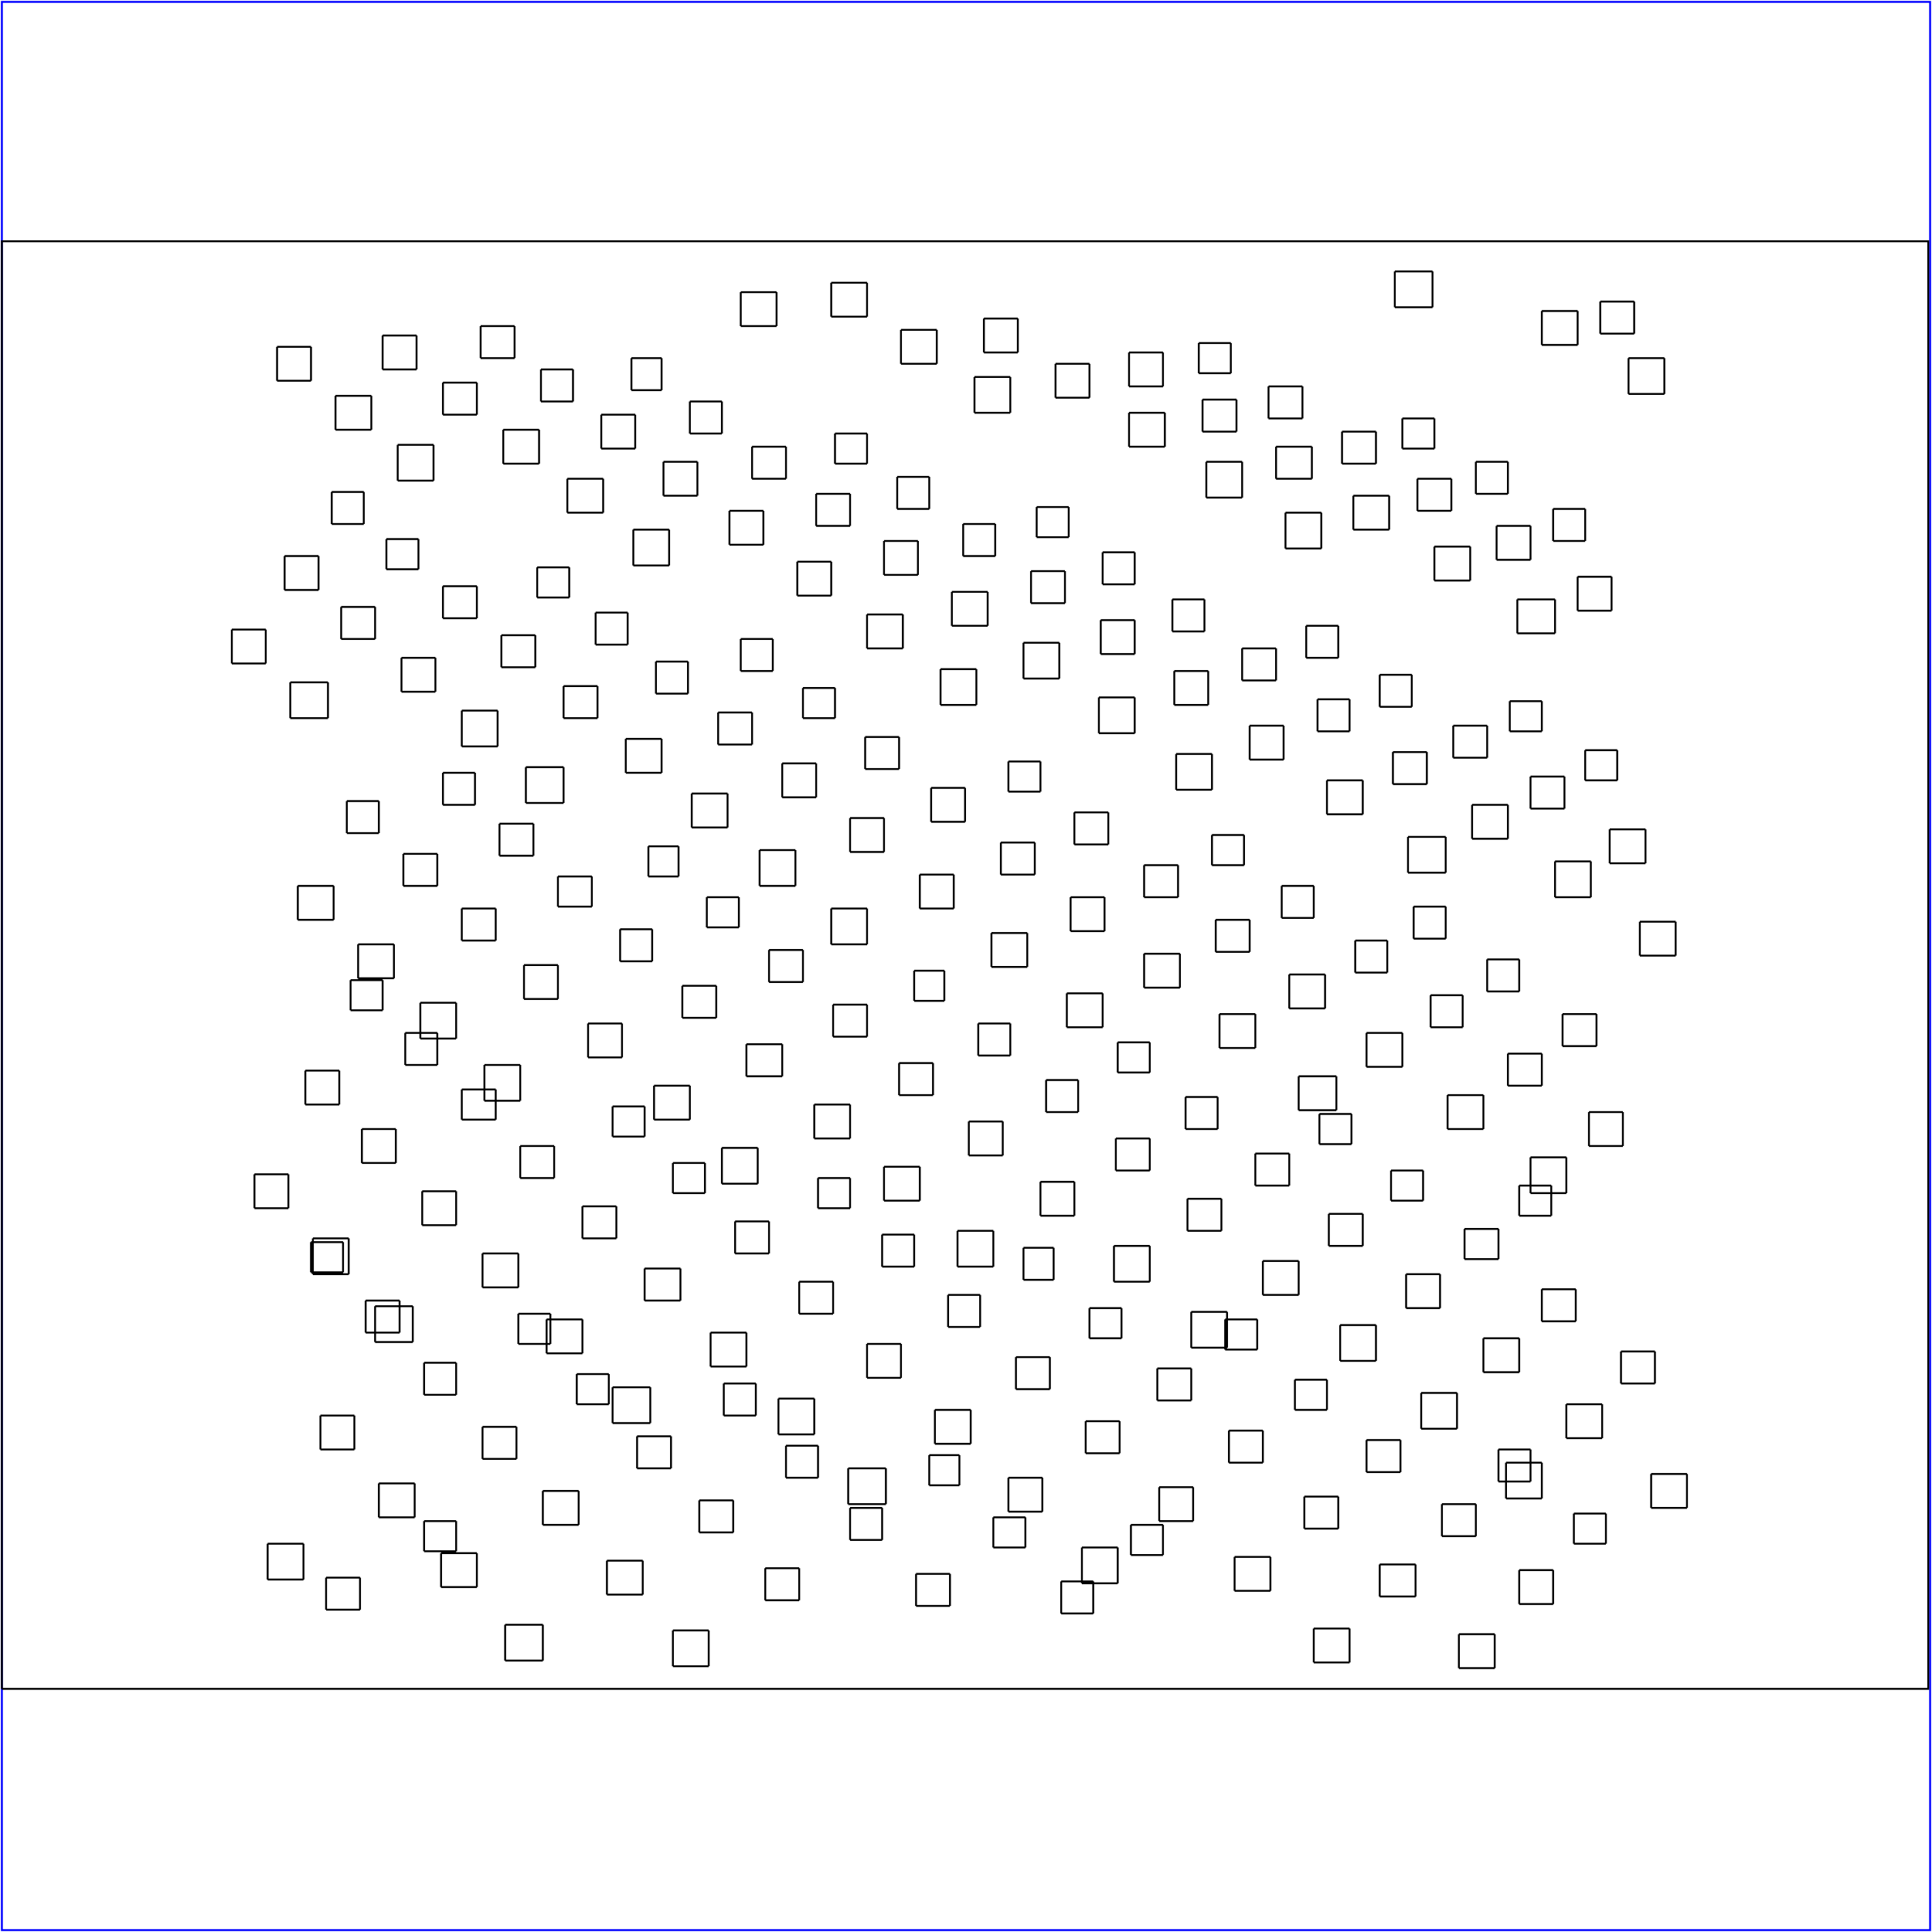 <?xml version="1.0" standalone="no"?>
<!DOCTYPE svg PUBLIC "-//W3C//DTD SVG 20010904//EN"
  "http://www.w3.org/TR/2001/REC-SVG-20010904/DTD/svg10.dtd">
<svg viewBox="0 0 1025 1025" xmlns="http://www.w3.org/2000/svg">
  <title>a SAILDART plot file</title>
  <desc>SAIL III display plot file</desc>
  <rect x="1" y="1" width="1023" height="1023" fill="none" stroke="blue" />
  <path fill="none" stroke="black" stroke-width="1" 
 d="
M 1 896 L 1023 896 L 1023 128 L 1 128 L 1 896
M 858 398 L 858 414
M 841 414 L 858 414
M 841 398 L 841 414
M 858 398 L 841 398
M 895 782 L 895 800
M 876 800 L 895 800
M 876 782 L 876 800
M 895 782 L 876 782
M 873 440 L 873 458
M 854 458 L 873 458
M 854 440 L 854 458
M 873 440 L 854 440
M 852 803 L 852 819
M 835 819 L 852 819
M 835 803 L 835 819
M 852 803 L 835 803
M 889 489 L 889 507
M 870 507 L 889 507
M 870 489 L 870 507
M 889 489 L 870 489
M 867 160 L 867 177
M 849 177 L 867 177
M 849 160 L 849 177
M 867 160 L 849 160
M 847 538 L 847 555
M 829 555 L 847 555
M 829 538 L 829 555
M 847 538 L 829 538
M 883 190 L 883 209
M 864 209 L 883 209
M 864 190 L 864 209
M 883 190 L 864 190
M 861 590 L 861 608
M 843 608 L 861 608
M 843 590 L 843 608
M 861 590 L 843 590
M 841 270 L 841 287
M 824 287 L 841 287
M 824 270 L 824 287
M 841 270 L 824 270
M 823 629 L 823 645
M 806 645 L 823 645
M 806 629 L 806 645
M 823 629 L 806 629
M 855 306 L 855 324
M 837 324 L 855 324
M 837 306 L 837 324
M 855 306 L 837 306
M 836 684 L 836 701
M 818 701 L 836 701
M 818 684 L 818 701
M 836 684 L 818 684
M 818 372 L 818 388
M 801 388 L 818 388
M 801 372 L 801 388
M 818 372 L 801 372
M 850 745 L 850 763
M 831 763 L 850 763
M 831 745 L 831 763
M 850 745 L 831 745
M 830 412 L 830 429
M 812 429 L 830 429
M 812 412 L 812 429
M 830 412 L 812 412
M 812 769 L 812 786
M 795 786 L 812 786
M 795 769 L 795 786
M 812 769 L 795 769
M 844 457 L 844 476
M 825 476 L 844 476
M 825 457 L 825 476
M 844 457 L 825 457
M 824 833 L 824 851
M 806 851 L 824 851
M 806 833 L 806 851
M 824 833 L 806 833
M 806 509 L 806 526
M 789 526 L 806 526
M 789 509 L 789 526
M 806 509 L 789 509
M 837 165 L 837 183
M 818 183 L 837 183
M 818 165 L 818 183
M 837 165 L 818 165
M 818 559 L 818 576
M 800 576 L 818 576
M 800 559 L 800 576
M 818 559 L 800 559
M 800 245 L 800 262
M 783 262 L 800 262
M 783 245 L 783 262
M 800 245 L 783 245
M 831 614 L 831 633
M 812 633 L 831 633
M 812 614 L 812 633
M 831 614 L 812 614
M 812 279 L 812 297
M 794 297 L 812 297
M 794 279 L 794 297
M 812 279 L 794 279
M 795 652 L 795 668
M 777 668 L 795 668
M 777 652 L 777 668
M 795 652 L 777 652
M 825 318 L 825 336
M 805 336 L 825 336
M 805 318 L 805 336
M 825 318 L 805 318
M 806 710 L 806 728
M 787 728 L 806 728
M 787 710 L 787 728
M 806 710 L 787 710
M 789 385 L 789 402
M 771 402 L 789 402
M 771 385 L 771 402
M 789 385 L 771 385
M 818 776 L 818 795
M 799 795 L 818 795
M 799 776 L 799 795
M 818 776 L 799 776
M 800 427 L 800 445
M 781 445 L 800 445
M 781 427 L 781 445
M 800 427 L 781 427
M 783 798 L 783 815
M 765 815 L 783 815
M 765 798 L 765 815
M 783 798 L 765 798
M 767 481 L 767 498
M 750 498 L 767 498
M 750 481 L 750 498
M 767 481 L 750 481
M 793 867 L 793 885
M 774 885 L 793 885
M 774 867 L 774 885
M 793 867 L 774 867
M 776 528 L 776 545
M 759 545 L 776 545
M 759 528 L 759 545
M 776 528 L 759 528
M 761 222 L 761 238
M 744 238 L 761 238
M 744 222 L 744 238
M 761 222 L 744 222
M 787 581 L 787 599
M 768 599 L 787 599
M 768 581 L 768 599
M 787 581 L 768 581
M 770 254 L 770 271
M 752 271 L 770 271
M 752 254 L 752 271
M 770 254 L 752 254
M 755 621 L 755 637
M 738 637 L 755 637
M 738 621 L 738 637
M 755 621 L 738 621
M 780 290 L 780 308
M 761 308 L 780 308
M 761 290 L 761 308
M 780 290 L 761 290
M 764 676 L 764 694
M 746 694 L 764 694
M 746 676 L 746 694
M 764 676 L 746 676
M 749 358 L 749 375
M 732 375 L 749 375
M 732 358 L 732 375
M 749 358 L 732 358
M 773 739 L 773 758
M 754 758 L 773 758
M 754 739 L 754 758
M 773 739 L 754 739
M 757 399 L 757 416
M 739 416 L 757 416
M 739 399 L 739 416
M 757 399 L 739 399
M 743 764 L 743 781
M 725 781 L 743 781
M 725 764 L 725 781
M 743 764 L 725 764
M 767 444 L 767 463
M 747 463 L 767 463
M 747 444 L 747 463
M 767 444 L 747 444
M 751 830 L 751 847
M 732 847 L 751 847
M 732 830 L 732 847
M 751 830 L 732 830
M 736 499 L 736 516
M 719 516 L 736 516
M 719 499 L 719 516
M 736 499 L 719 499
M 760 144 L 760 163
M 740 163 L 760 163
M 740 144 L 740 163
M 760 144 L 740 144
M 744 548 L 744 566
M 725 566 L 744 566
M 725 548 L 725 566
M 744 548 L 725 548
M 730 229 L 730 246
M 712 246 L 730 246
M 712 229 L 712 246
M 730 229 L 712 229
M 717 591 L 717 607
M 700 607 L 717 607
M 700 591 L 700 607
M 717 591 L 700 591
M 737 263 L 737 281
M 718 281 L 737 281
M 718 263 L 718 281
M 737 263 L 718 263
M 723 644 L 723 661
M 705 661 L 723 661
M 705 644 L 705 661
M 723 644 L 705 644
M 710 332 L 710 349
M 693 349 L 710 349
M 693 332 L 693 349
M 710 332 L 693 332
M 730 703 L 730 722
M 711 722 L 730 722
M 711 703 L 711 722
M 730 703 L 711 703
M 716 371 L 716 388
M 699 388 L 716 388
M 699 371 L 699 388
M 716 371 L 699 371
M 704 732 L 704 748
M 687 748 L 704 748
M 687 732 L 687 748
M 704 732 L 687 732
M 723 414 L 723 432
M 704 432 L 723 432
M 704 414 L 704 432
M 723 414 L 704 414
M 710 794 L 710 811
M 692 811 L 710 811
M 692 794 L 692 811
M 710 794 L 692 794
M 697 470 L 697 487
M 680 487 L 697 487
M 680 470 L 680 487
M 697 470 L 680 470
M 716 864 L 716 882
M 697 882 L 716 882
M 697 864 L 697 882
M 716 864 L 697 864
M 703 517 L 703 535
M 684 535 L 703 535
M 684 517 L 684 535
M 703 517 L 684 517
M 691 205 L 691 222
M 673 222 L 691 222
M 673 205 L 673 222
M 691 205 L 673 205
M 709 571 L 709 589
M 689 589 L 709 589
M 689 571 L 689 589
M 709 571 L 689 571
M 696 237 L 696 254
M 677 254 L 696 254
M 677 237 L 677 254
M 696 237 L 677 237
M 684 612 L 684 629
M 666 629 L 684 629
M 666 612 L 666 629
M 684 612 L 666 612
M 701 272 L 701 291
M 682 291 L 701 291
M 682 272 L 682 291
M 701 272 L 682 272
M 689 669 L 689 687
M 670 687 L 689 687
M 670 669 L 670 687
M 689 669 L 670 669
M 677 344 L 677 361
M 659 361 L 677 361
M 659 344 L 659 361
M 677 344 L 659 344
M 667 700 L 667 716
M 650 716 L 667 716
M 650 700 L 650 716
M 667 700 L 650 700
M 681 385 L 681 403
M 663 403 L 681 403
M 663 385 L 663 403
M 681 385 L 663 385
M 670 759 L 670 776
M 652 776 L 670 776
M 652 759 L 652 776
M 670 759 L 652 759
M 660 443 L 660 459
M 643 459 L 660 459
M 643 443 L 643 459
M 660 443 L 643 443
M 674 826 L 674 844
M 655 844 L 674 844
M 655 826 L 655 844
M 674 826 L 655 826
M 663 488 L 663 505
M 645 505 L 663 505
M 645 488 L 645 505
M 663 488 L 645 488
M 653 182 L 653 198
M 636 198 L 653 198
M 636 182 L 636 198
M 653 182 L 636 182
M 666 538 L 666 556
M 647 556 L 666 556
M 647 538 L 647 556
M 666 538 L 647 538
M 656 212 L 656 229
M 638 229 L 656 229
M 638 212 L 638 229
M 656 212 L 638 212
M 646 582 L 646 599
M 629 599 L 646 599
M 629 582 L 629 599
M 646 582 L 629 582
M 659 245 L 659 264
M 640 264 L 659 264
M 640 245 L 640 264
M 659 245 L 640 245
M 648 636 L 648 653
M 630 653 L 648 653
M 630 636 L 630 653
M 648 636 L 630 636
M 639 318 L 639 335
M 622 335 L 639 335
M 622 318 L 622 335
M 639 318 L 622 318
M 651 696 L 651 715
M 632 715 L 651 715
M 632 696 L 632 715
M 651 696 L 632 696
M 641 356 L 641 374
M 623 374 L 641 374
M 623 356 L 623 374
M 641 356 L 623 356
M 632 726 L 632 743
M 614 743 L 632 743
M 614 726 L 614 743
M 632 726 L 614 726
M 643 400 L 643 419
M 624 419 L 643 419
M 624 400 L 624 419
M 643 400 L 624 400
M 633 789 L 633 807
M 615 807 L 633 807
M 615 789 L 615 807
M 633 789 L 615 789
M 625 459 L 625 476
M 607 476 L 625 476
M 607 459 L 607 476
M 625 459 L 607 459
M 617 809 L 617 825
M 600 825 L 617 825
M 600 809 L 600 825
M 617 809 L 600 809
M 626 506 L 626 524
M 607 524 L 626 524
M 607 506 L 607 524
M 626 506 L 607 506
M 617 187 L 617 205
M 599 205 L 617 205
M 599 187 L 599 205
M 617 187 L 599 187
M 610 553 L 610 569
M 593 569 L 610 569
M 593 553 L 593 569
M 610 553 L 593 553
M 618 219 L 618 237
M 599 237 L 618 237
M 599 219 L 599 237
M 618 219 L 599 219
M 610 604 L 610 621
M 592 621 L 610 621
M 592 604 L 592 621
M 610 604 L 592 604
M 602 293 L 602 310
M 585 310 L 602 310
M 585 293 L 585 310
M 602 293 L 585 293
M 610 661 L 610 680
M 591 680 L 610 680
M 591 661 L 591 680
M 610 661 L 591 661
M 602 329 L 602 347
M 584 347 L 602 347
M 584 329 L 584 347
M 602 329 L 584 329
M 595 694 L 595 710
M 578 710 L 595 710
M 578 694 L 578 710
M 595 694 L 578 694
M 602 370 L 602 389
M 583 389 L 602 389
M 583 370 L 583 389
M 602 370 L 583 370
M 594 754 L 594 771
M 576 771 L 594 771
M 576 754 L 576 771
M 594 754 L 576 754
M 588 431 L 588 448
M 570 448 L 588 448
M 570 431 L 570 448
M 588 431 L 570 431
M 593 821 L 593 840
M 574 840 L 593 840
M 574 821 L 574 840
M 593 821 L 574 821
M 586 476 L 586 494
M 568 494 L 586 494
M 568 476 L 568 494
M 586 476 L 568 476
M 580 839 L 580 856
M 563 856 L 580 856
M 563 839 L 563 856
M 580 839 L 563 839
M 585 527 L 585 545
M 566 545 L 585 545
M 566 527 L 566 545
M 585 527 L 566 527
M 578 193 L 578 211
M 560 211 L 578 211
M 560 193 L 560 211
M 578 193 L 560 193
M 572 573 L 572 590
M 555 590 L 572 590
M 555 573 L 555 590
M 572 573 L 555 573
M 567 269 L 567 285
M 550 285 L 567 285
M 550 269 L 550 285
M 567 269 L 550 269
M 570 627 L 570 645
M 552 645 L 570 645
M 552 627 L 552 645
M 570 627 L 552 627
M 565 303 L 565 320
M 547 320 L 565 320
M 547 303 L 547 320
M 565 303 L 547 303
M 559 662 L 559 679
M 543 679 L 559 679
M 543 662 L 543 679
M 559 662 L 543 662
M 562 341 L 562 360
M 543 360 L 562 360
M 543 341 L 543 360
M 562 341 L 543 341
M 557 720 L 557 737
M 539 737 L 557 737
M 539 720 L 539 737
M 557 720 L 539 720
M 552 404 L 552 420
M 535 420 L 552 420
M 535 404 L 535 420
M 552 404 L 535 404
M 553 784 L 553 802
M 535 802 L 553 802
M 535 784 L 535 802
M 553 784 L 535 784
M 549 447 L 549 464
M 531 464 L 549 464
M 531 447 L 531 464
M 549 447 L 531 447
M 544 805 L 544 821
M 527 821 L 544 821
M 527 805 L 527 821
M 544 805 L 527 805
M 545 495 L 545 513
M 526 513 L 545 513
M 526 495 L 526 513
M 545 495 L 526 495
M 540 169 L 540 187
M 522 187 L 540 187
M 522 169 L 522 187
M 540 169 L 522 169
M 536 543 L 536 560
M 519 560 L 536 560
M 519 543 L 519 560
M 536 543 L 519 543
M 536 200 L 536 219
M 517 219 L 536 219
M 517 200 L 517 219
M 536 200 L 517 200
M 532 595 L 532 613
M 514 613 L 532 613
M 514 595 L 514 613
M 532 595 L 514 595
M 528 278 L 528 295
M 511 295 L 528 295
M 511 278 L 511 295
M 528 278 L 511 278
M 527 653 L 527 672
M 508 672 L 527 672
M 508 653 L 508 672
M 527 653 L 508 653
M 524 314 L 524 332
M 505 332 L 524 332
M 505 314 L 505 332
M 524 314 L 505 314
M 520 687 L 520 704
M 503 704 L 520 704
M 503 687 L 503 704
M 520 687 L 503 687
M 518 355 L 518 374
M 499 374 L 518 374
M 499 355 L 499 374
M 518 355 L 499 355
M 515 748 L 515 766
M 496 766 L 515 766
M 496 748 L 496 766
M 515 748 L 496 748
M 512 418 L 512 436
M 494 436 L 512 436
M 494 418 L 494 436
M 512 418 L 494 418
M 509 772 L 509 788
M 493 788 L 509 788
M 493 772 L 493 788
M 509 772 L 493 772
M 506 464 L 506 482
M 488 482 L 506 482
M 488 464 L 488 482
M 506 464 L 488 464
M 504 835 L 504 852
M 486 852 L 504 852
M 486 835 L 486 852
M 504 835 L 486 835
M 501 515 L 501 531
M 485 531 L 501 531
M 485 515 L 485 531
M 501 515 L 485 515
M 497 175 L 497 193
M 478 193 L 497 193
M 478 175 L 478 193
M 497 175 L 478 175
M 495 564 L 495 581
M 477 581 L 495 581
M 477 564 L 477 581
M 495 564 L 477 564
M 493 253 L 493 270
M 476 270 L 493 270
M 476 253 L 476 270
M 493 253 L 476 253
M 488 619 L 488 637
M 469 637 L 488 637
M 469 619 L 469 637
M 488 619 L 469 619
M 487 287 L 487 305
M 469 305 L 487 305
M 469 287 L 469 305
M 487 287 L 469 287
M 485 655 L 485 672
M 468 672 L 485 672
M 468 655 L 468 672
M 485 655 L 468 655
M 479 326 L 479 344
M 460 344 L 479 344
M 460 326 L 460 344
M 479 326 L 460 326
M 478 713 L 478 731
M 460 731 L 478 731
M 460 713 L 460 731
M 478 713 L 460 713
M 477 391 L 477 408
M 459 408 L 477 408
M 459 391 L 459 408
M 477 391 L 459 391
M 470 779 L 470 798
M 450 798 L 470 798
M 450 779 L 450 798
M 470 779 L 450 779
M 469 434 L 469 452
M 451 452 L 469 452
M 451 434 L 451 452
M 469 434 L 451 434
M 468 800 L 468 817
M 451 817 L 468 817
M 451 800 L 451 817
M 468 800 L 451 800
M 460 482 L 460 501
M 441 501 L 460 501
M 441 482 L 441 501
M 460 482 L 441 482
M 460 150 L 460 168
M 441 168 L 460 168
M 441 150 L 441 168
M 460 150 L 441 150
M 460 533 L 460 550
M 442 550 L 460 550
M 442 533 L 442 550
M 460 533 L 442 533
M 460 230 L 460 246
M 443 246 L 460 246
M 443 230 L 443 246
M 460 230 L 443 230
M 451 586 L 451 604
M 432 604 L 451 604
M 432 586 L 432 604
M 451 586 L 432 586
M 451 262 L 451 279
M 433 279 L 451 279
M 433 262 L 433 279
M 451 262 L 433 262
M 451 625 L 451 641
M 434 641 L 451 641
M 434 625 L 434 641
M 451 625 L 434 625
M 441 298 L 441 316
M 423 316 L 441 316
M 423 298 L 423 316
M 441 298 L 423 298
M 442 680 L 442 697
M 424 697 L 442 697
M 424 680 L 424 697
M 442 680 L 424 680
M 443 365 L 443 381
M 426 381 L 443 381
M 426 365 L 426 381
M 443 365 L 426 365
M 432 742 L 432 761
M 413 761 L 432 761
M 413 742 L 413 761
M 432 742 L 413 742
M 433 405 L 433 423
M 415 423 L 433 423
M 415 405 L 415 423
M 433 405 L 415 405
M 434 767 L 434 784
M 417 784 L 434 784
M 417 767 L 417 784
M 434 767 L 417 767
M 422 451 L 422 470
M 403 470 L 422 470
M 403 451 L 403 470
M 422 451 L 403 451
M 424 832 L 424 849
M 406 849 L 424 849
M 406 832 L 406 849
M 424 832 L 406 832
M 426 504 L 426 521
M 408 521 L 426 521
M 408 504 L 408 521
M 426 504 L 408 504
M 412 155 L 412 173
M 393 173 L 412 173
M 393 155 L 393 173
M 412 155 L 393 155
M 415 554 L 415 571
M 396 571 L 415 571
M 396 554 L 396 571
M 415 554 L 396 554
M 417 237 L 417 254
M 399 254 L 417 254
M 399 237 L 399 254
M 417 237 L 399 237
M 402 609 L 402 628
M 383 628 L 402 628
M 383 609 L 383 628
M 402 609 L 383 609
M 405 271 L 405 289
M 387 289 L 405 289
M 387 271 L 387 289
M 405 271 L 387 271
M 408 648 L 408 665
M 390 665 L 408 665
M 390 648 L 390 665
M 408 648 L 390 648
M 410 339 L 410 356
M 393 356 L 410 356
M 393 339 L 393 356
M 410 339 L 393 339
M 396 707 L 396 725
M 377 725 L 396 725
M 377 707 L 377 725
M 396 707 L 377 707
M 399 378 L 399 395
M 381 395 L 399 395
M 381 378 L 381 395
M 399 378 L 381 378
M 401 734 L 401 751
M 384 751 L 401 751
M 384 734 L 384 751
M 401 734 L 384 734
M 386 421 L 386 439
M 367 439 L 386 439
M 367 421 L 367 439
M 386 421 L 367 421
M 389 796 L 389 813
M 371 813 L 389 813
M 371 796 L 371 813
M 389 796 L 371 796
M 392 476 L 392 492
M 375 492 L 392 492
M 375 476 L 375 492
M 392 476 L 375 476
M 376 865 L 376 884
M 357 884 L 376 884
M 357 865 L 357 884
M 376 865 L 357 865
M 380 523 L 380 540
M 362 540 L 380 540
M 362 523 L 362 540
M 380 523 L 362 523
M 383 213 L 383 230
M 366 230 L 383 230
M 366 213 L 366 230
M 383 213 L 366 213
M 366 576 L 366 594
M 347 594 L 366 594
M 347 576 L 347 594
M 366 576 L 347 576
M 370 245 L 370 263
M 352 263 L 370 263
M 352 245 L 352 263
M 370 245 L 352 245
M 374 617 L 374 633
M 357 633 L 374 633
M 357 617 L 357 633
M 374 617 L 357 617
M 355 281 L 355 300
M 336 300 L 355 300
M 336 281 L 336 300
M 355 281 L 336 281
M 361 673 L 361 690
M 342 690 L 361 690
M 342 673 L 342 690
M 361 673 L 342 673
M 365 351 L 365 368
M 348 368 L 365 368
M 348 351 L 348 368
M 365 351 L 348 351
M 345 736 L 345 755
M 325 755 L 345 755
M 325 736 L 325 755
M 345 736 L 325 736
M 351 392 L 351 410
M 332 410 L 351 410
M 332 392 L 332 410
M 351 392 L 332 392
M 356 762 L 356 779
M 338 779 L 356 779
M 338 762 L 338 779
M 356 762 L 338 762
M 360 449 L 360 465
M 344 465 L 360 465
M 344 449 L 344 465
M 360 449 L 344 449
M 341 828 L 341 846
M 322 846 L 341 846
M 322 828 L 322 846
M 341 828 L 322 828
M 346 493 L 346 510
M 329 510 L 346 510
M 329 493 L 329 510
M 346 493 L 329 493
M 351 190 L 351 207
M 335 207 L 351 207
M 335 190 L 335 207
M 351 190 L 335 190
M 330 543 L 330 561
M 312 561 L 330 561
M 312 543 L 312 561
M 330 543 L 312 543
M 337 220 L 337 238
M 319 238 L 337 238
M 319 220 L 319 238
M 337 220 L 319 220
M 342 587 L 342 603
M 325 603 L 342 603
M 325 587 L 325 603
M 342 587 L 325 587
M 320 254 L 320 272
M 301 272 L 320 272
M 301 254 L 301 272
M 320 254 L 301 254
M 327 640 L 327 657
M 309 657 L 327 657
M 309 640 L 309 657
M 327 640 L 309 640
M 333 325 L 333 342
M 316 342 L 333 342
M 316 325 L 316 342
M 333 325 L 316 325
M 309 700 L 309 718
M 290 718 L 309 718
M 290 700 L 290 718
M 309 700 L 290 700
M 317 364 L 317 381
M 299 381 L 317 381
M 299 364 L 299 381
M 317 364 L 299 364
M 323 729 L 323 745
M 306 745 L 323 745
M 306 729 L 306 745
M 323 729 L 306 729
M 299 407 L 299 426
M 279 426 L 299 426
M 279 407 L 279 426
M 299 407 L 279 407
M 307 791 L 307 809
M 288 809 L 307 809
M 288 791 L 288 809
M 307 791 L 288 791
M 314 465 L 314 481
M 296 481 L 314 481
M 296 465 L 296 481
M 314 465 L 296 465
M 288 862 L 288 881
M 268 881 L 288 881
M 268 862 L 268 881
M 288 862 L 268 862
M 296 512 L 296 530
M 278 530 L 296 530
M 278 512 L 278 530
M 296 512 L 278 512
M 304 196 L 304 213
M 287 213 L 304 213
M 287 196 L 287 213
M 304 196 L 287 196
M 276 565 L 276 584
M 257 584 L 276 584
M 257 565 L 257 584
M 276 565 L 257 565
M 286 228 L 286 246
M 267 246 L 286 246
M 267 228 L 267 246
M 286 228 L 267 228
M 294 608 L 294 625
M 276 625 L 294 625
M 276 608 L 276 625
M 294 608 L 276 608
M 302 301 L 302 317
M 285 317 L 302 317
M 285 301 L 285 317
M 302 301 L 285 301
M 275 665 L 275 683
M 256 683 L 275 683
M 256 665 L 256 683
M 275 665 L 256 665
M 284 337 L 284 354
M 266 354 L 284 354
M 266 337 L 266 354
M 284 337 L 266 337
M 292 697 L 292 713
M 275 713 L 292 713
M 275 697 L 275 713
M 292 697 L 275 697
M 264 377 L 264 396
M 245 396 L 264 396
M 245 377 L 245 396
M 264 377 L 245 377
M 274 757 L 274 774
M 256 774 L 274 774
M 256 757 L 256 774
M 274 757 L 256 757
M 283 437 L 283 454
M 265 454 L 283 454
M 265 437 L 265 454
M 283 437 L 265 437
M 253 824 L 253 842
M 234 842 L 253 842
M 234 824 L 234 842
M 253 824 L 234 824
M 263 482 L 263 499
M 245 499 L 263 499
M 245 482 L 245 499
M 263 482 L 245 482
M 273 173 L 273 190
M 255 190 L 273 190
M 255 173 L 255 190
M 273 173 L 255 173
M 242 532 L 242 551
M 223 551 L 242 551
M 223 532 L 223 551
M 242 532 L 223 532
M 253 203 L 253 220
M 235 220 L 253 220
M 235 203 L 235 220
M 253 203 L 235 203
M 263 578 L 263 594
M 245 594 L 263 594
M 245 578 L 245 594
M 263 578 L 245 578
M 230 236 L 230 255
M 211 255 L 230 255
M 211 236 L 211 255
M 230 236 L 211 236
M 242 632 L 242 650
M 224 650 L 242 650
M 224 632 L 224 650
M 242 632 L 224 632
M 253 311 L 253 328
M 235 328 L 253 328
M 235 311 L 235 328
M 253 311 L 235 311
M 219 693 L 219 712
M 199 712 L 219 712
M 199 693 L 199 712
M 219 693 L 199 693
M 231 349 L 231 367
M 213 367 L 231 367
M 213 349 L 213 367
M 231 349 L 213 349
M 242 723 L 242 740
M 225 740 L 242 740
M 225 723 L 225 740
M 242 723 L 225 723
M 252 410 L 252 427
M 235 427 L 252 427
M 235 410 L 235 427
M 252 410 L 235 410
M 220 787 L 220 805
M 201 805 L 220 805
M 201 787 L 201 805
M 220 787 L 201 787
M 232 453 L 232 470
M 214 470 L 232 470
M 214 453 L 214 470
M 232 453 L 214 453
M 242 807 L 242 823
M 225 823 L 242 823
M 225 807 L 225 823
M 242 807 L 225 807
M 209 501 L 209 519
M 190 519 L 209 519
M 190 501 L 190 519
M 209 501 L 190 501
M 221 178 L 221 196
M 203 196 L 221 196
M 203 178 L 203 196
M 221 178 L 203 178
M 232 548 L 232 565
M 215 565 L 232 565
M 215 548 L 215 565
M 232 548 L 215 548
M 197 210 L 197 228
M 178 228 L 197 228
M 178 210 L 178 228
M 197 210 L 178 210
M 210 599 L 210 617
M 192 617 L 210 617
M 192 599 L 192 617
M 210 599 L 192 599
M 222 286 L 222 302
M 205 302 L 222 302
M 205 286 L 205 302
M 222 286 L 205 286
M 185 657 L 185 676
M 166 676 L 185 676
M 166 657 L 166 676
M 185 657 L 166 657
M 199 322 L 199 339
M 181 339 L 199 339
M 181 322 L 181 339
M 199 322 L 181 322
M 212 690 L 212 707
M 194 707 L 212 707
M 194 690 L 194 707
M 212 690 L 194 690
M 174 362 L 174 381
M 154 381 L 174 381
M 154 362 L 154 381
M 174 362 L 154 362
M 188 751 L 188 769
M 170 769 L 188 769
M 170 751 L 170 769
M 188 751 L 170 751
M 201 425 L 201 442
M 184 442 L 201 442
M 184 425 L 184 442
M 201 425 L 184 425
M 161 819 L 161 838
M 142 838 L 161 838
M 142 819 L 142 838
M 161 819 L 142 819
M 177 470 L 177 488
M 158 488 L 177 488
M 158 470 L 158 488
M 177 470 L 158 470
M 191 837 L 191 854
M 173 854 L 191 854
M 173 837 L 173 854
M 191 837 L 173 837
M 203 520 L 203 536
M 186 536 L 203 536
M 186 520 L 186 536
M 203 520 L 186 520
M 165 184 L 165 202
M 147 202 L 165 202
M 147 184 L 147 202
M 165 184 L 147 184
M 180 568 L 180 586
M 162 586 L 180 586
M 162 568 L 162 586
M 180 568 L 162 568
M 193 261 L 193 278
M 176 278 L 193 278
M 176 261 L 176 278
M 193 261 L 176 261
M 153 623 L 153 641
M 135 641 L 153 641
M 135 623 L 135 641
M 153 623 L 135 623
M 169 295 L 169 313
M 151 313 L 169 313
M 151 295 L 151 313
M 169 295 L 151 295
M 182 659 L 182 675
M 165 675 L 182 675
M 165 659 L 165 675
M 182 659 L 165 659
M 141 334 L 141 352
M 123 352 L 141 352
M 123 334 L 123 352
M 141 334 L 123 334
M 878 717 L 878 734
M 860 734 L 878 734
M 860 717 L 860 734
M 878 717 L 860 717
" />
</svg>
